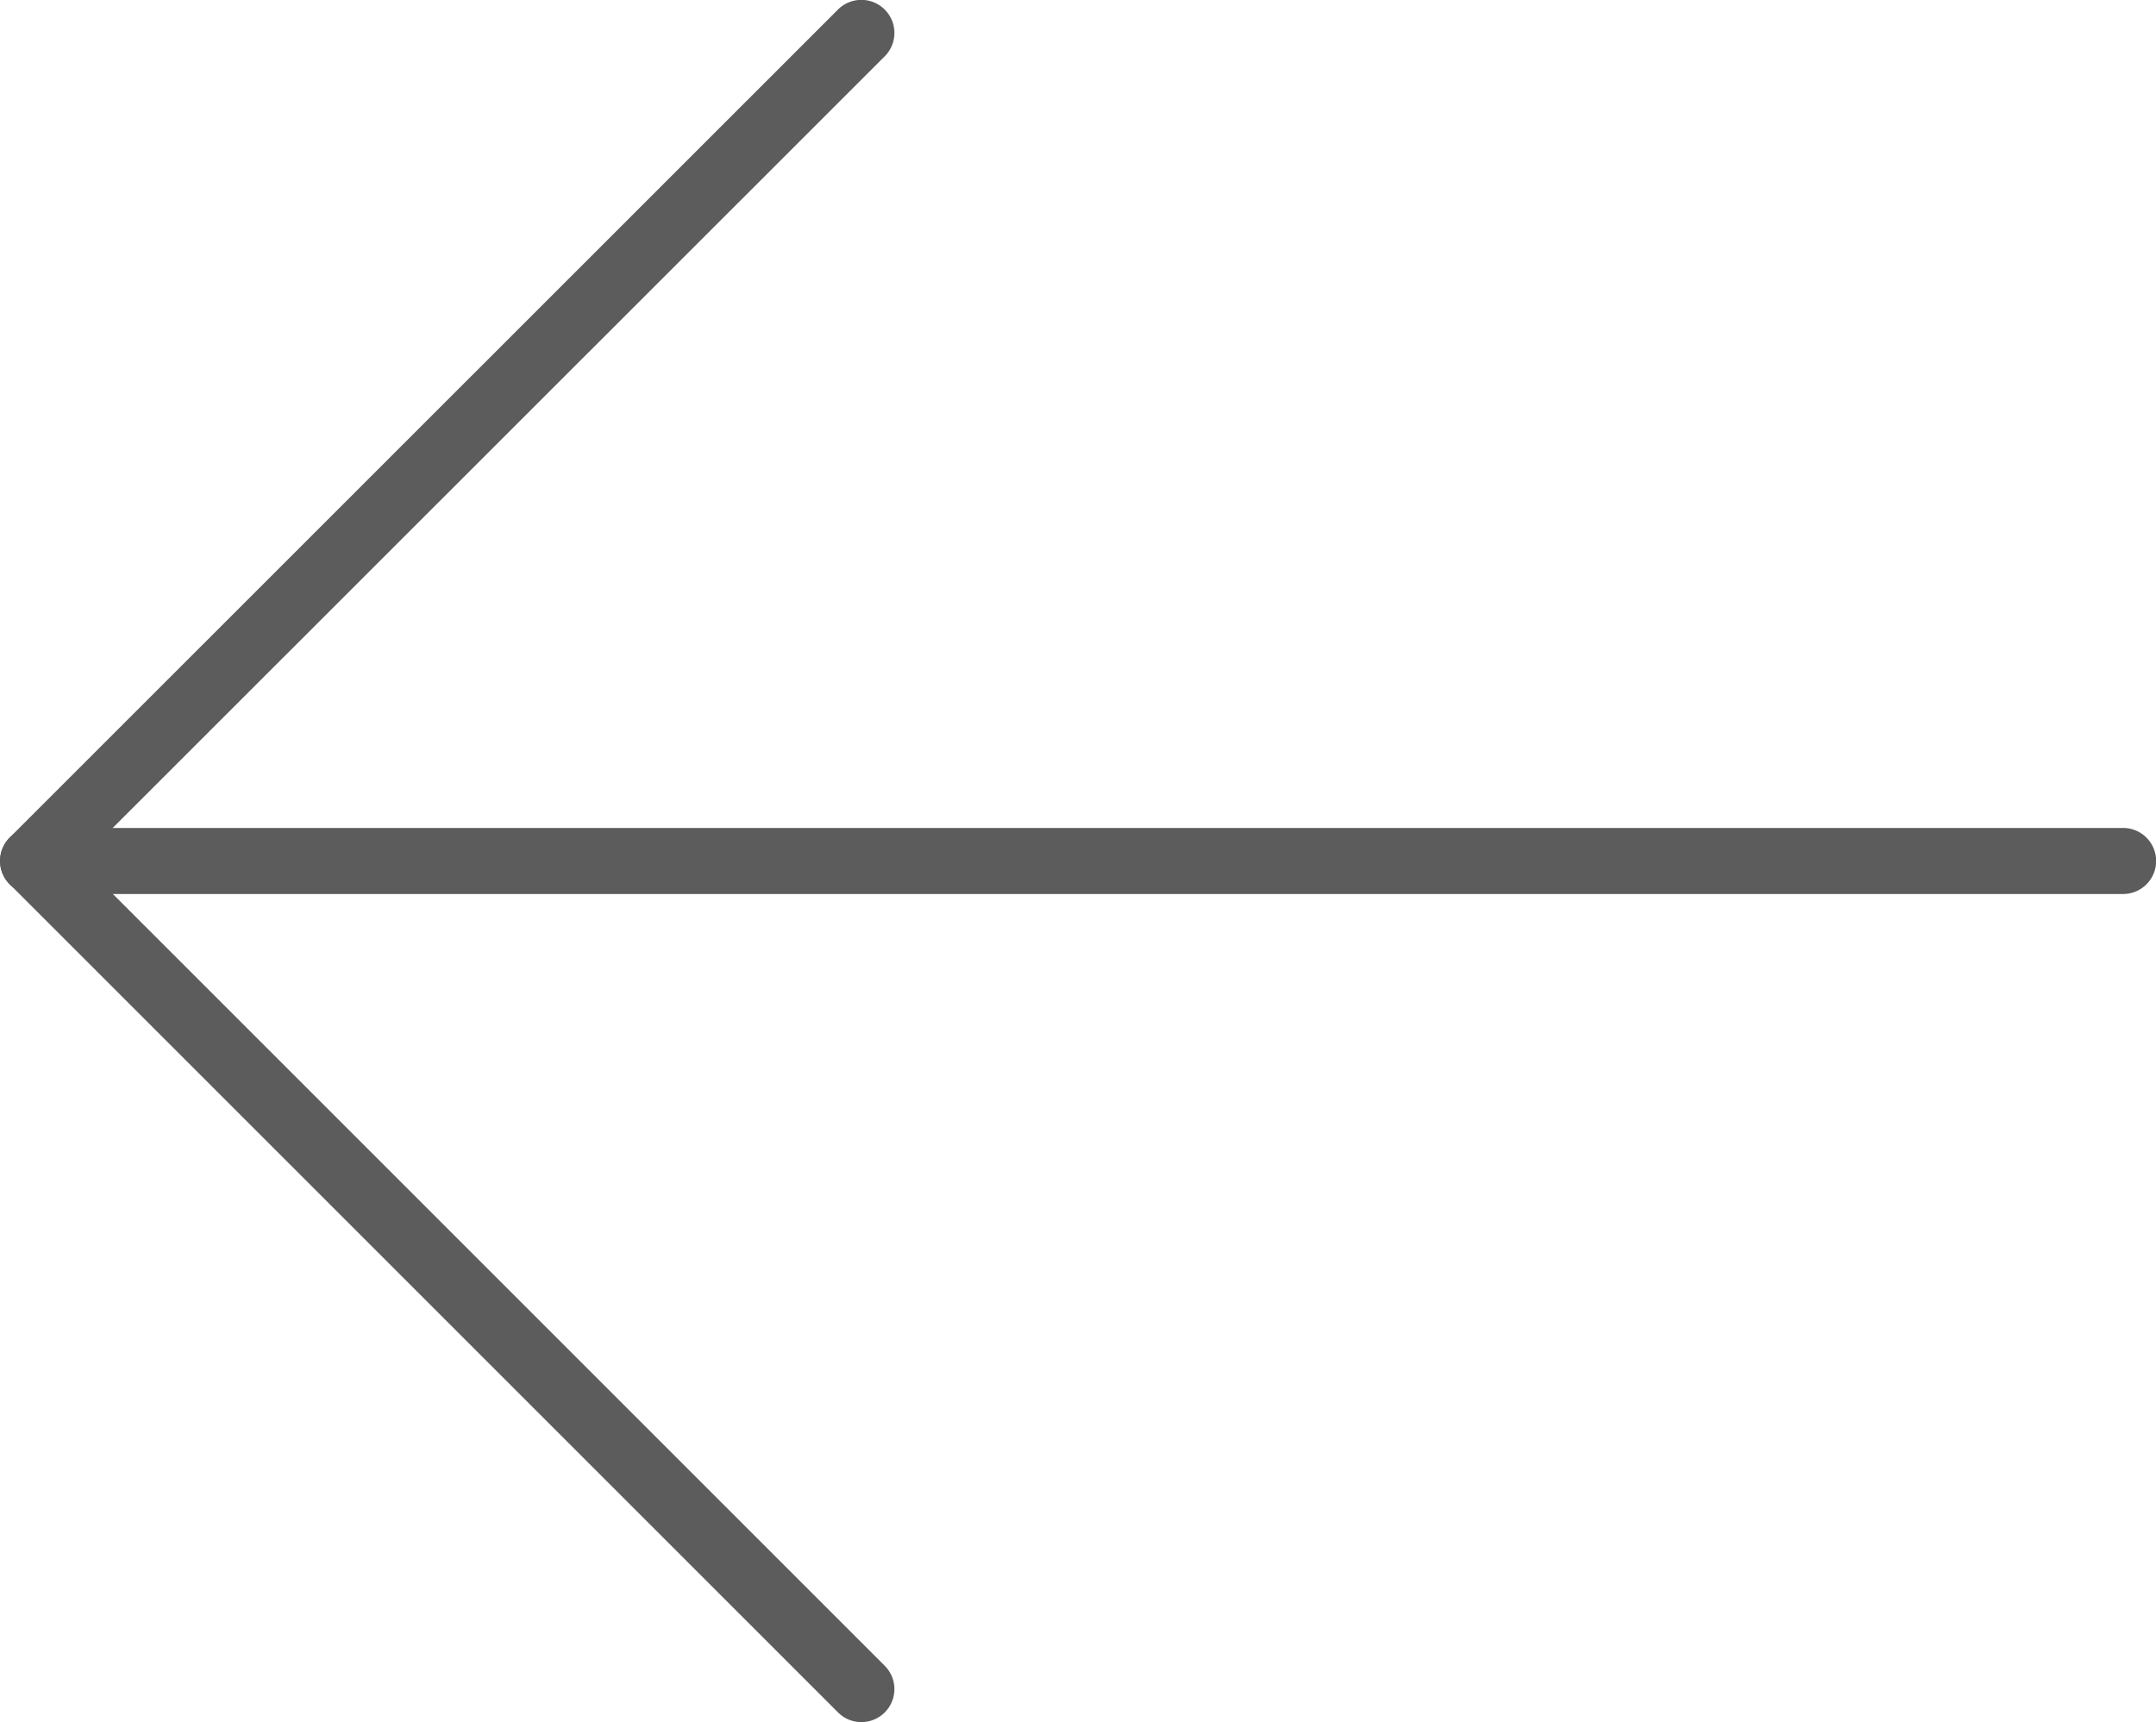 <svg id="Group_1505" data-name="Group 1505" xmlns="http://www.w3.org/2000/svg" width="49.15" height="39.263" viewBox="0 0 49.15 39.263">
  <path id="Path_123" data-name="Path 123" d="M.753,17.323H48.4a.753.753,0,1,0,0-1.506H.753a.753.753,0,0,0,0,1.506Z" transform="translate(0 3.06)" fill="#5c5c5c"/>
  <path id="Path_124" data-name="Path 124" d="M38.731,42.546a.752.752,0,0,0,.533-1.285l-18.35-18.35L39.264,4.568A.753.753,0,0,0,38.2,3.5L19.318,22.378a.756.756,0,0,0,0,1.066L38.2,42.325A.746.746,0,0,0,38.731,42.546Z" transform="translate(-19.096 -3.283)" fill="#5c5c5c"/>
</svg>
